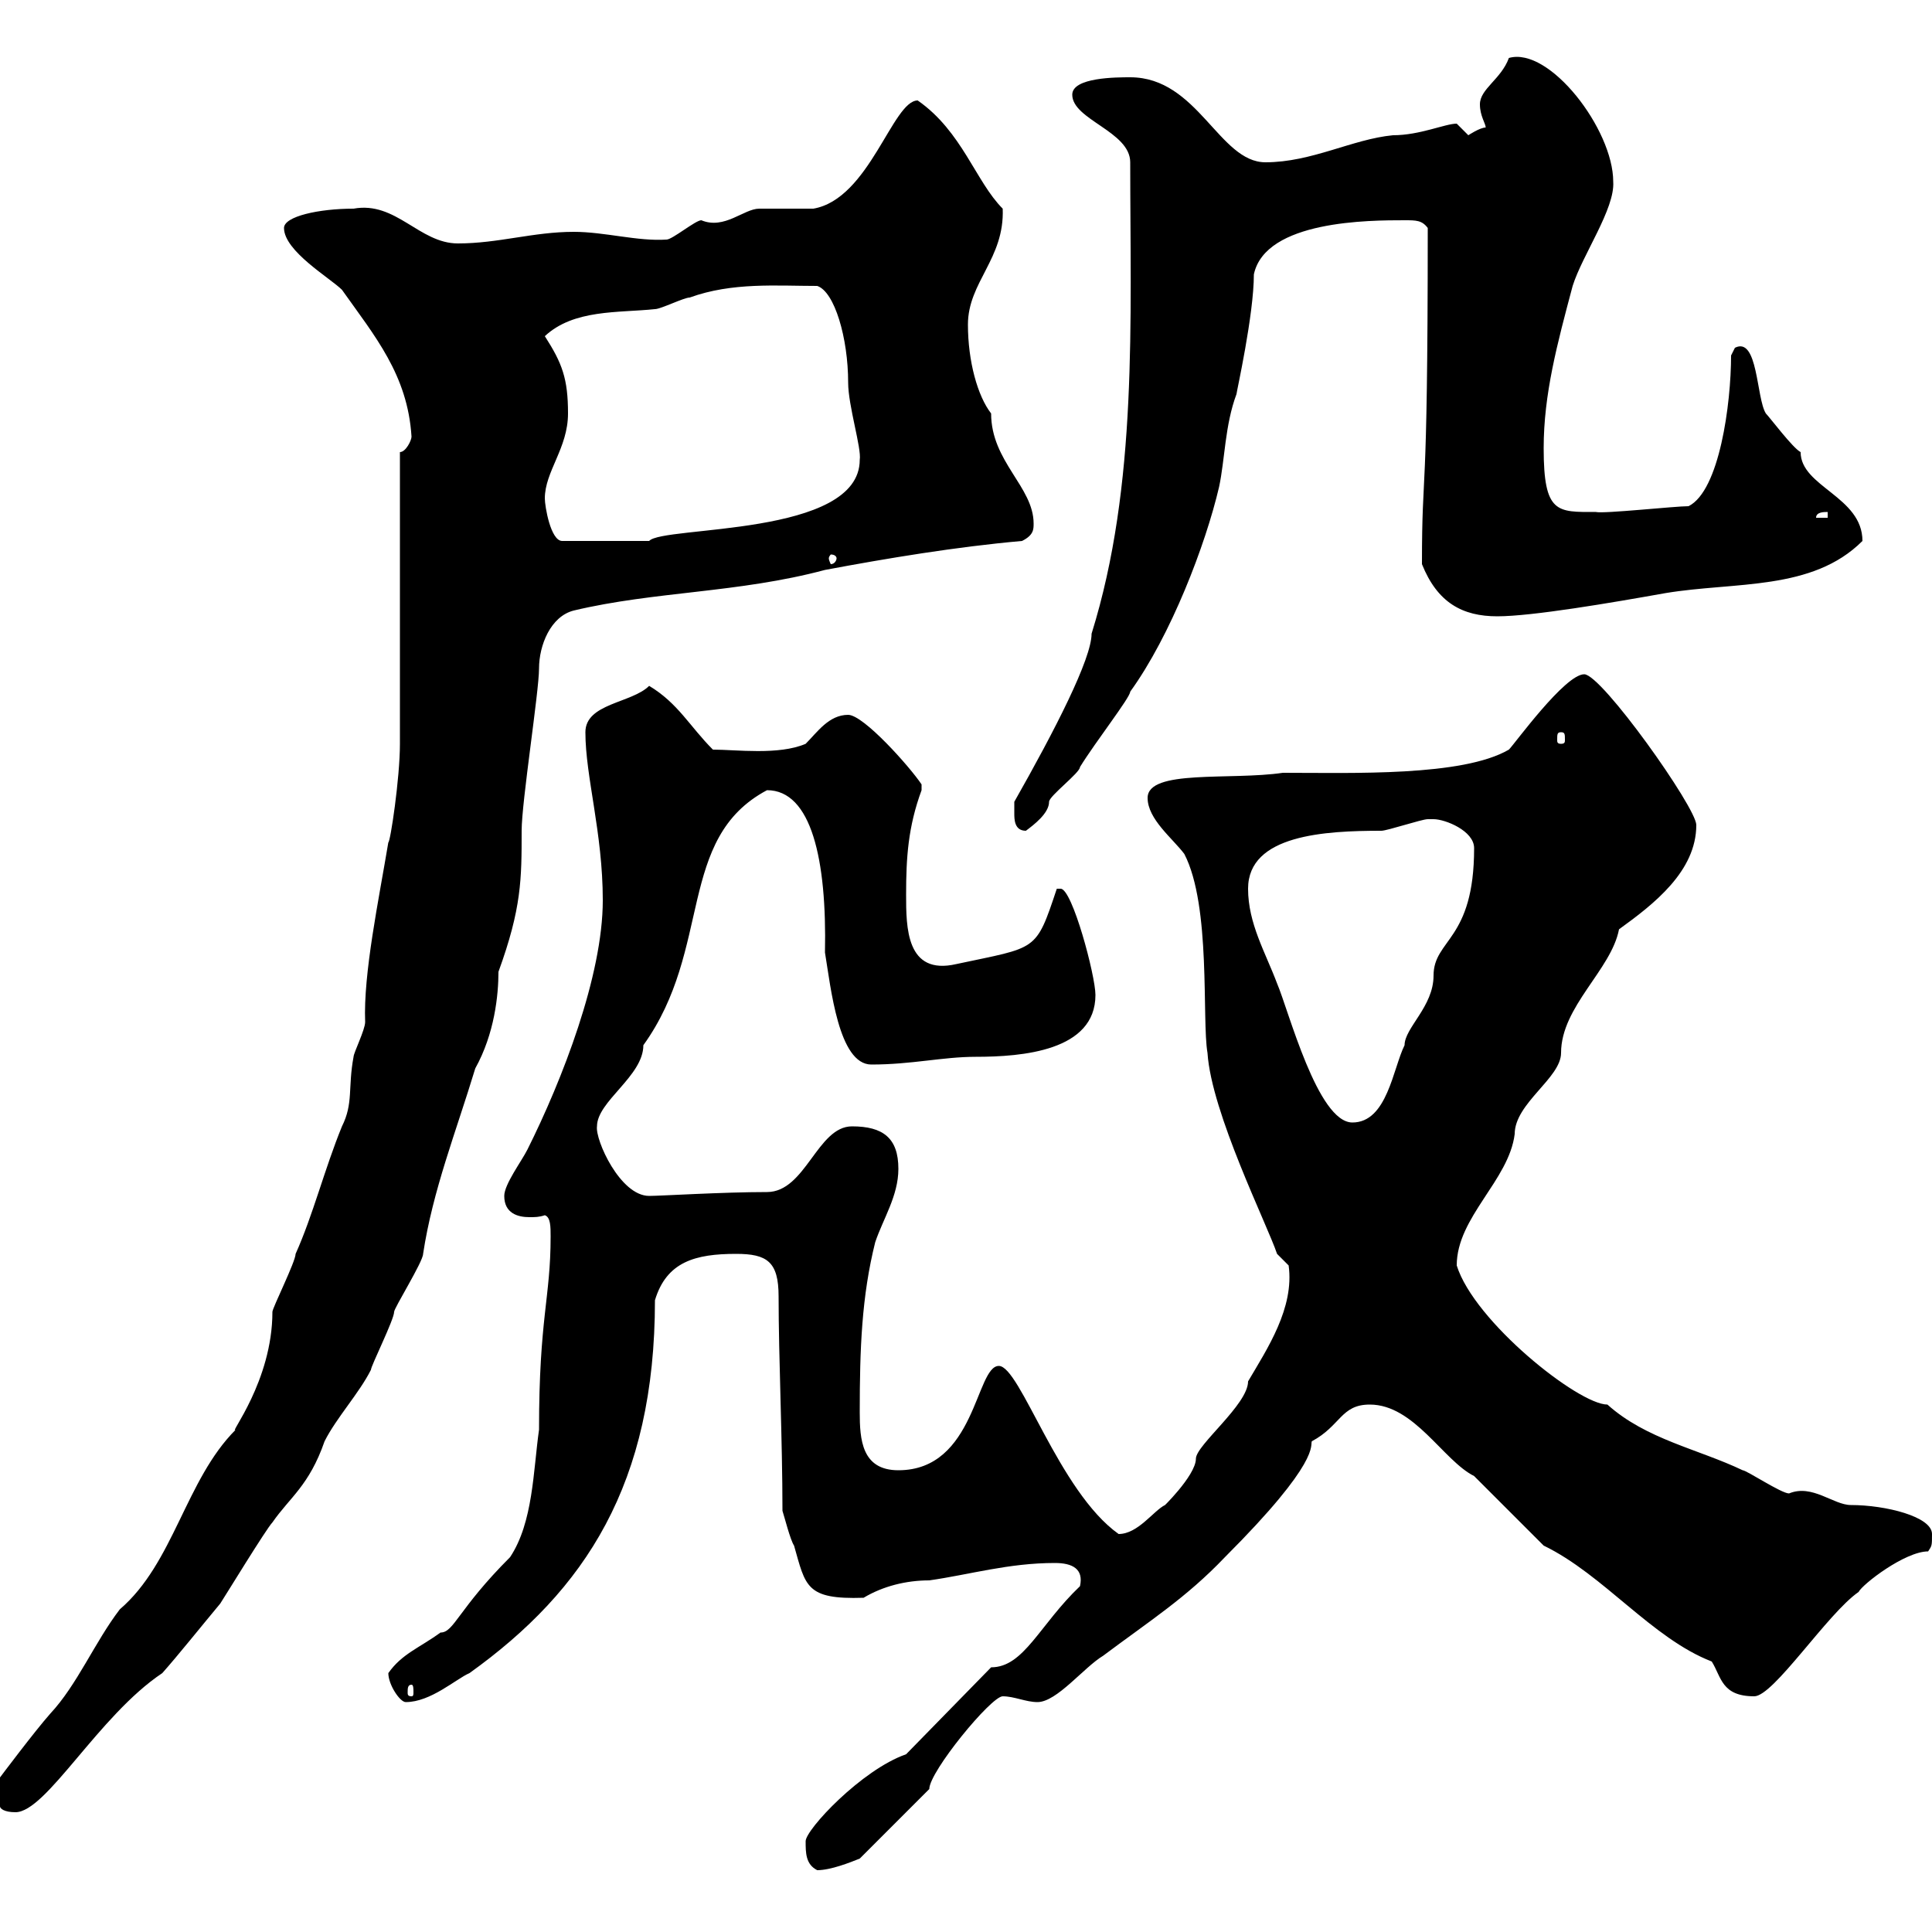 <svg xmlns="http://www.w3.org/2000/svg" xmlns:xlink="http://www.w3.org/1999/xlink" width="300" height="300"><path d="M125.10 285.90C125.10 287.70 125.10 289.50 126.90 290.40C129 290.40 132 289.20 133.50 288.60L144.30 277.80C144.30 275.10 153.90 263.40 155.70 263.40C157.50 263.40 159.30 264.30 161.10 264.30C164.10 264.30 168.30 258.90 171.30 257.10C178.50 251.70 184.20 248.10 190.20 241.80C205.20 226.80 203.40 224.40 203.70 223.80C208.20 221.40 208.20 218.10 212.70 218.10C219.60 218.10 224.10 226.80 228.90 229.20C229.80 230.10 238.80 239.10 239.70 240C249 244.50 256.50 254.40 265.80 258C267.30 260.40 267.30 263.40 272.40 263.40C275.40 263.40 283.80 250.50 288.60 247.20C289.20 246 295.80 240.90 299.40 240.90C300 240 300 240 300 238.20C300 235.50 292.80 233.70 287.40 233.70C284.70 233.70 281.40 230.40 277.80 231.90C276.60 231.90 271.20 228.30 270.60 228.30C263.70 225 255.60 223.50 249.60 218.10C245.10 218.10 228.90 205.20 226.20 196.50C226.20 189 234.30 183.30 235.20 176.10C235.20 171.30 242.40 167.40 242.40 163.50C242.40 156.30 250.20 150.60 251.40 144.30C256.80 140.40 263.40 135.30 263.40 128.10C263.40 125.40 248.70 104.70 246 104.70C243 104.70 235.20 115.50 234.30 116.40C227.10 120.60 210 120 199.20 120C191.10 121.20 178.20 119.40 178.20 123.90C178.20 127.20 182.10 130.20 183.90 132.60C188.10 140.70 186.60 158.40 187.50 163.50C188.10 172.80 196.80 190.20 198.30 194.70L200.10 196.50C201 203.10 196.80 209.40 193.80 214.50C193.80 218.10 185.70 224.40 185.70 226.50C185.70 229.20 180 234.60 180.90 233.70C179.10 234.60 176.70 238.20 173.70 238.20C164.40 231.60 158.40 212.10 155.10 212.10C151.50 212.10 151.50 228.30 139.50 228.30C133.80 228.30 133.50 223.50 133.50 219.30C133.50 209.40 133.80 201.30 135.90 192.90C137.10 189.30 139.50 185.70 139.50 181.50C139.50 176.70 137.10 174.90 132.30 174.90C126.90 174.90 125.10 185.10 119.10 185.10C112.20 185.10 102.60 185.70 100.80 185.70C96.30 185.70 92.40 177 92.70 174.90C92.70 171 99.90 167.10 99.90 162.30C110.70 147.30 105 130.20 119.10 122.70C126 122.70 128.40 133.50 128.10 147.90C129 153.30 130.20 165.30 135.30 165.30C141.60 165.30 146.40 164.10 151.50 164.10C158.70 164.10 170.10 163.20 170.10 154.50C170.10 151.50 166.50 138 164.70 138C164.10 138 164.10 138 164.10 138C160.80 147.90 161.10 147 148.50 149.70C140.70 151.50 140.70 144 140.70 138.90C140.70 133.20 141 128.40 143.10 122.70C143.10 122.70 143.10 122.70 143.10 121.80C141.30 119.10 134.10 111 131.70 111C128.70 111 126.90 113.70 125.10 115.50C120.90 117.30 114.30 116.40 110.70 116.40C107.10 112.80 105.30 109.20 100.80 106.50C98.10 109.20 90.90 109.20 90.90 113.70C90.90 120.60 93.60 129.30 93.60 139.80C93.60 151.50 87.30 167.70 81.90 178.50C81 180.30 78.30 183.90 78.30 185.70C78.30 188.40 80.40 189 82.20 189C83.10 189 83.70 189 84.60 188.70C85.50 189 85.50 190.50 85.50 192C85.50 201.60 83.70 204.60 83.70 222C82.80 228.30 82.80 236.40 79.20 241.80C71.10 249.90 70.50 253.50 68.40 253.50C65.10 255.90 62.40 256.80 60.30 259.80C60.30 261.60 62.10 264.30 63 264.30C66.90 264.30 70.80 260.70 72.90 259.80C90.90 246.90 101.70 230.40 101.70 201.90C103.50 195.90 108 194.70 114.30 194.70C119.10 194.70 120.90 195.90 120.90 201.30C120.90 210.90 121.50 223.50 121.50 234.60C121.80 235.50 122.70 239.10 123.30 240C125.10 246.30 125.10 248.40 134.10 248.10C137.10 246.30 140.70 245.40 144.30 245.40C150.60 244.50 156.60 242.70 163.80 242.70C166.50 242.70 168.30 243.60 167.70 246.30C161.40 252.30 159 258.90 153.90 258.90L140.70 272.40C133.80 274.80 125.10 284.10 125.10 285.90ZM62.10 70.20C62.10 76.80 62.10 108.30 62.10 115.50C62.10 120.90 60.60 130.80 60.30 130.80C58.80 139.80 56.40 151.20 56.70 158.70C56.70 159.90 54.90 163.50 54.90 164.10C54 168.90 54.90 171.30 53.10 174.90C50.40 181.50 48.60 188.70 45.90 194.70C45.90 195.90 42.30 203.10 42.30 203.70C42.30 214.50 35.40 222.90 36.60 222C28.80 229.80 27 242.70 18.60 249.90C14.70 255 12 261.60 7.80 266.10C5.40 268.80 0 276 0 276L0 280.50C0 280.80 0.60 281.40 2.40 281.40C7.20 281.40 15.30 266.40 25.20 259.80C27.60 257.10 31.20 252.60 34.20 249C34.80 248.10 41.40 237.30 42.30 236.40C45 232.50 48 230.70 50.40 223.80C52.20 220.20 55.80 216.30 57.60 212.70C57.60 212.10 61.20 204.90 61.20 203.70C61.20 203.10 65.70 195.90 65.70 194.70C67.20 184.80 70.80 175.80 73.80 165.90C76.80 160.50 77.40 154.50 77.40 150.90C81 141 81 136.50 81 129C81 124.50 83.70 107.40 83.70 103.80C83.70 100.20 85.50 95.70 89.10 94.80C101.70 91.80 114.60 92.10 128.10 88.50C137.70 86.70 148.50 84.90 158.70 84C160.50 83.10 160.50 82.20 160.50 81.30C160.50 75.60 153.90 71.70 153.90 64.20C151.80 61.50 150.30 56.10 150.30 50.40C150.30 43.80 156 40.20 155.70 32.40C151.50 28.20 149.40 20.40 142.50 15.60C138.60 15.60 135 30.90 126.30 32.40C125.10 32.40 119.10 32.40 117.90 32.40C115.50 32.40 112.50 35.70 108.90 34.20C108 34.20 104.40 37.20 103.50 37.20C99 37.50 93.90 36 89.10 36C82.80 36 77.40 37.80 71.10 37.80C65.10 37.80 61.50 31.20 54.90 32.40C49.50 32.40 44.10 33.60 44.10 35.40C44.10 39 51.30 43.20 53.10 45C58.20 52.20 63.30 58.20 63.90 67.80C63.90 68.40 63 70.20 62.10 70.20ZM63.90 261.60C64.20 261.60 64.20 262.20 64.20 262.80C64.20 263.10 64.20 263.40 63.90 263.40C63.30 263.40 63.30 263.10 63.30 262.80C63.30 262.20 63.30 261.60 63.90 261.60ZM193.80 138C193.80 129.60 205.80 129 214.50 129C215.40 129 220.80 127.20 221.70 127.20C221.70 127.20 222.60 127.20 222.60 127.20C224.40 127.20 228.90 129 228.90 131.70C228.90 146.10 222.60 145.80 222.60 151.50C222.60 156.30 218.10 159.60 218.10 162.30C216.30 165.90 215.40 174.30 210 174.30C204.60 174.30 200.10 156.90 198.30 152.70C196.50 147.90 193.80 143.40 193.80 138ZM157.50 126.30C157.50 127.20 157.50 129 159.30 129C160.50 128.10 162.90 126.30 162.90 124.50C162.90 123.60 167.70 120 167.70 119.10C170.10 115.20 175.50 108.30 175.50 107.40C181.80 98.70 187.20 84.60 189.30 75.60C190.20 71.40 190.20 66 192 61.20C192 60.90 194.70 48.90 194.70 42.60C196.50 34.20 212.70 34.20 218.10 34.20C219.90 34.20 220.80 34.20 221.70 35.40C221.70 80.40 220.80 71.40 220.80 87.60C223.20 93.60 227.10 95.70 232.50 95.70C237.90 95.70 250.20 93.60 258.60 92.10C269.40 90.30 281.40 91.80 289.20 84C289.20 77.10 279.60 75.60 279.60 70.20C278.40 69.60 274.80 64.80 274.20 64.20C272.70 61.80 273 52.20 269.40 54C269.40 54 268.80 55.20 268.80 55.20C268.80 62.70 267 76.20 262.20 78.60C260.10 78.60 249 79.80 247.80 79.50C241.80 79.50 239.70 79.80 239.70 69.60C239.70 61.20 241.80 53.40 244.20 44.40C245.70 39.60 250.80 32.40 250.50 28.20C250.50 20.10 240.60 7.20 234.30 9C233.10 12.30 229.80 13.80 229.80 16.20C229.80 18 230.70 19.20 230.70 19.80C229.80 19.80 228 21 228 21C228 21 226.20 19.20 226.20 19.20C224.40 19.20 220.50 21 216.30 21C210 21.60 203.70 25.20 196.50 25.20C189.30 25.20 186 12 175.50 12C173.40 12 166.50 12 166.50 14.70C166.50 18.60 175.50 20.40 175.50 25.20C175.50 49.80 176.70 75.30 169.50 98.40C169.50 102.30 163.80 113.40 157.50 124.50C157.50 124.50 157.50 125.40 157.50 126.30ZM242.40 113.70C243 113.70 243 114 243 114.90C243 115.20 243 115.50 242.40 115.50C241.80 115.50 241.80 115.20 241.80 114.90C241.80 114 241.80 113.70 242.40 113.70ZM129.90 86.70C129.90 87 129.60 87.60 129 87.60C129 87.60 128.70 87 128.70 86.70C128.70 86.40 129 86.10 129 86.10C129.60 86.10 129.90 86.40 129.90 86.70ZM84.60 77.40C84.60 73.20 88.20 69.60 88.20 64.20C88.20 58.80 87.30 56.40 84.60 52.20C89.10 48 96 48.60 101.70 48C102.60 48 106.20 46.20 107.10 46.20C113.70 43.80 120.60 44.40 126.90 44.40C129.60 45.30 131.70 52.50 131.70 59.40C131.70 63 133.80 69.60 133.50 71.40C133.50 83.40 102.90 81.60 100.80 84L87.30 84C85.50 84 84.60 78.60 84.60 77.40ZM283.80 79.50L283.80 80.40L282 80.40C282 79.50 283.20 79.50 283.80 79.50Z"/></svg>